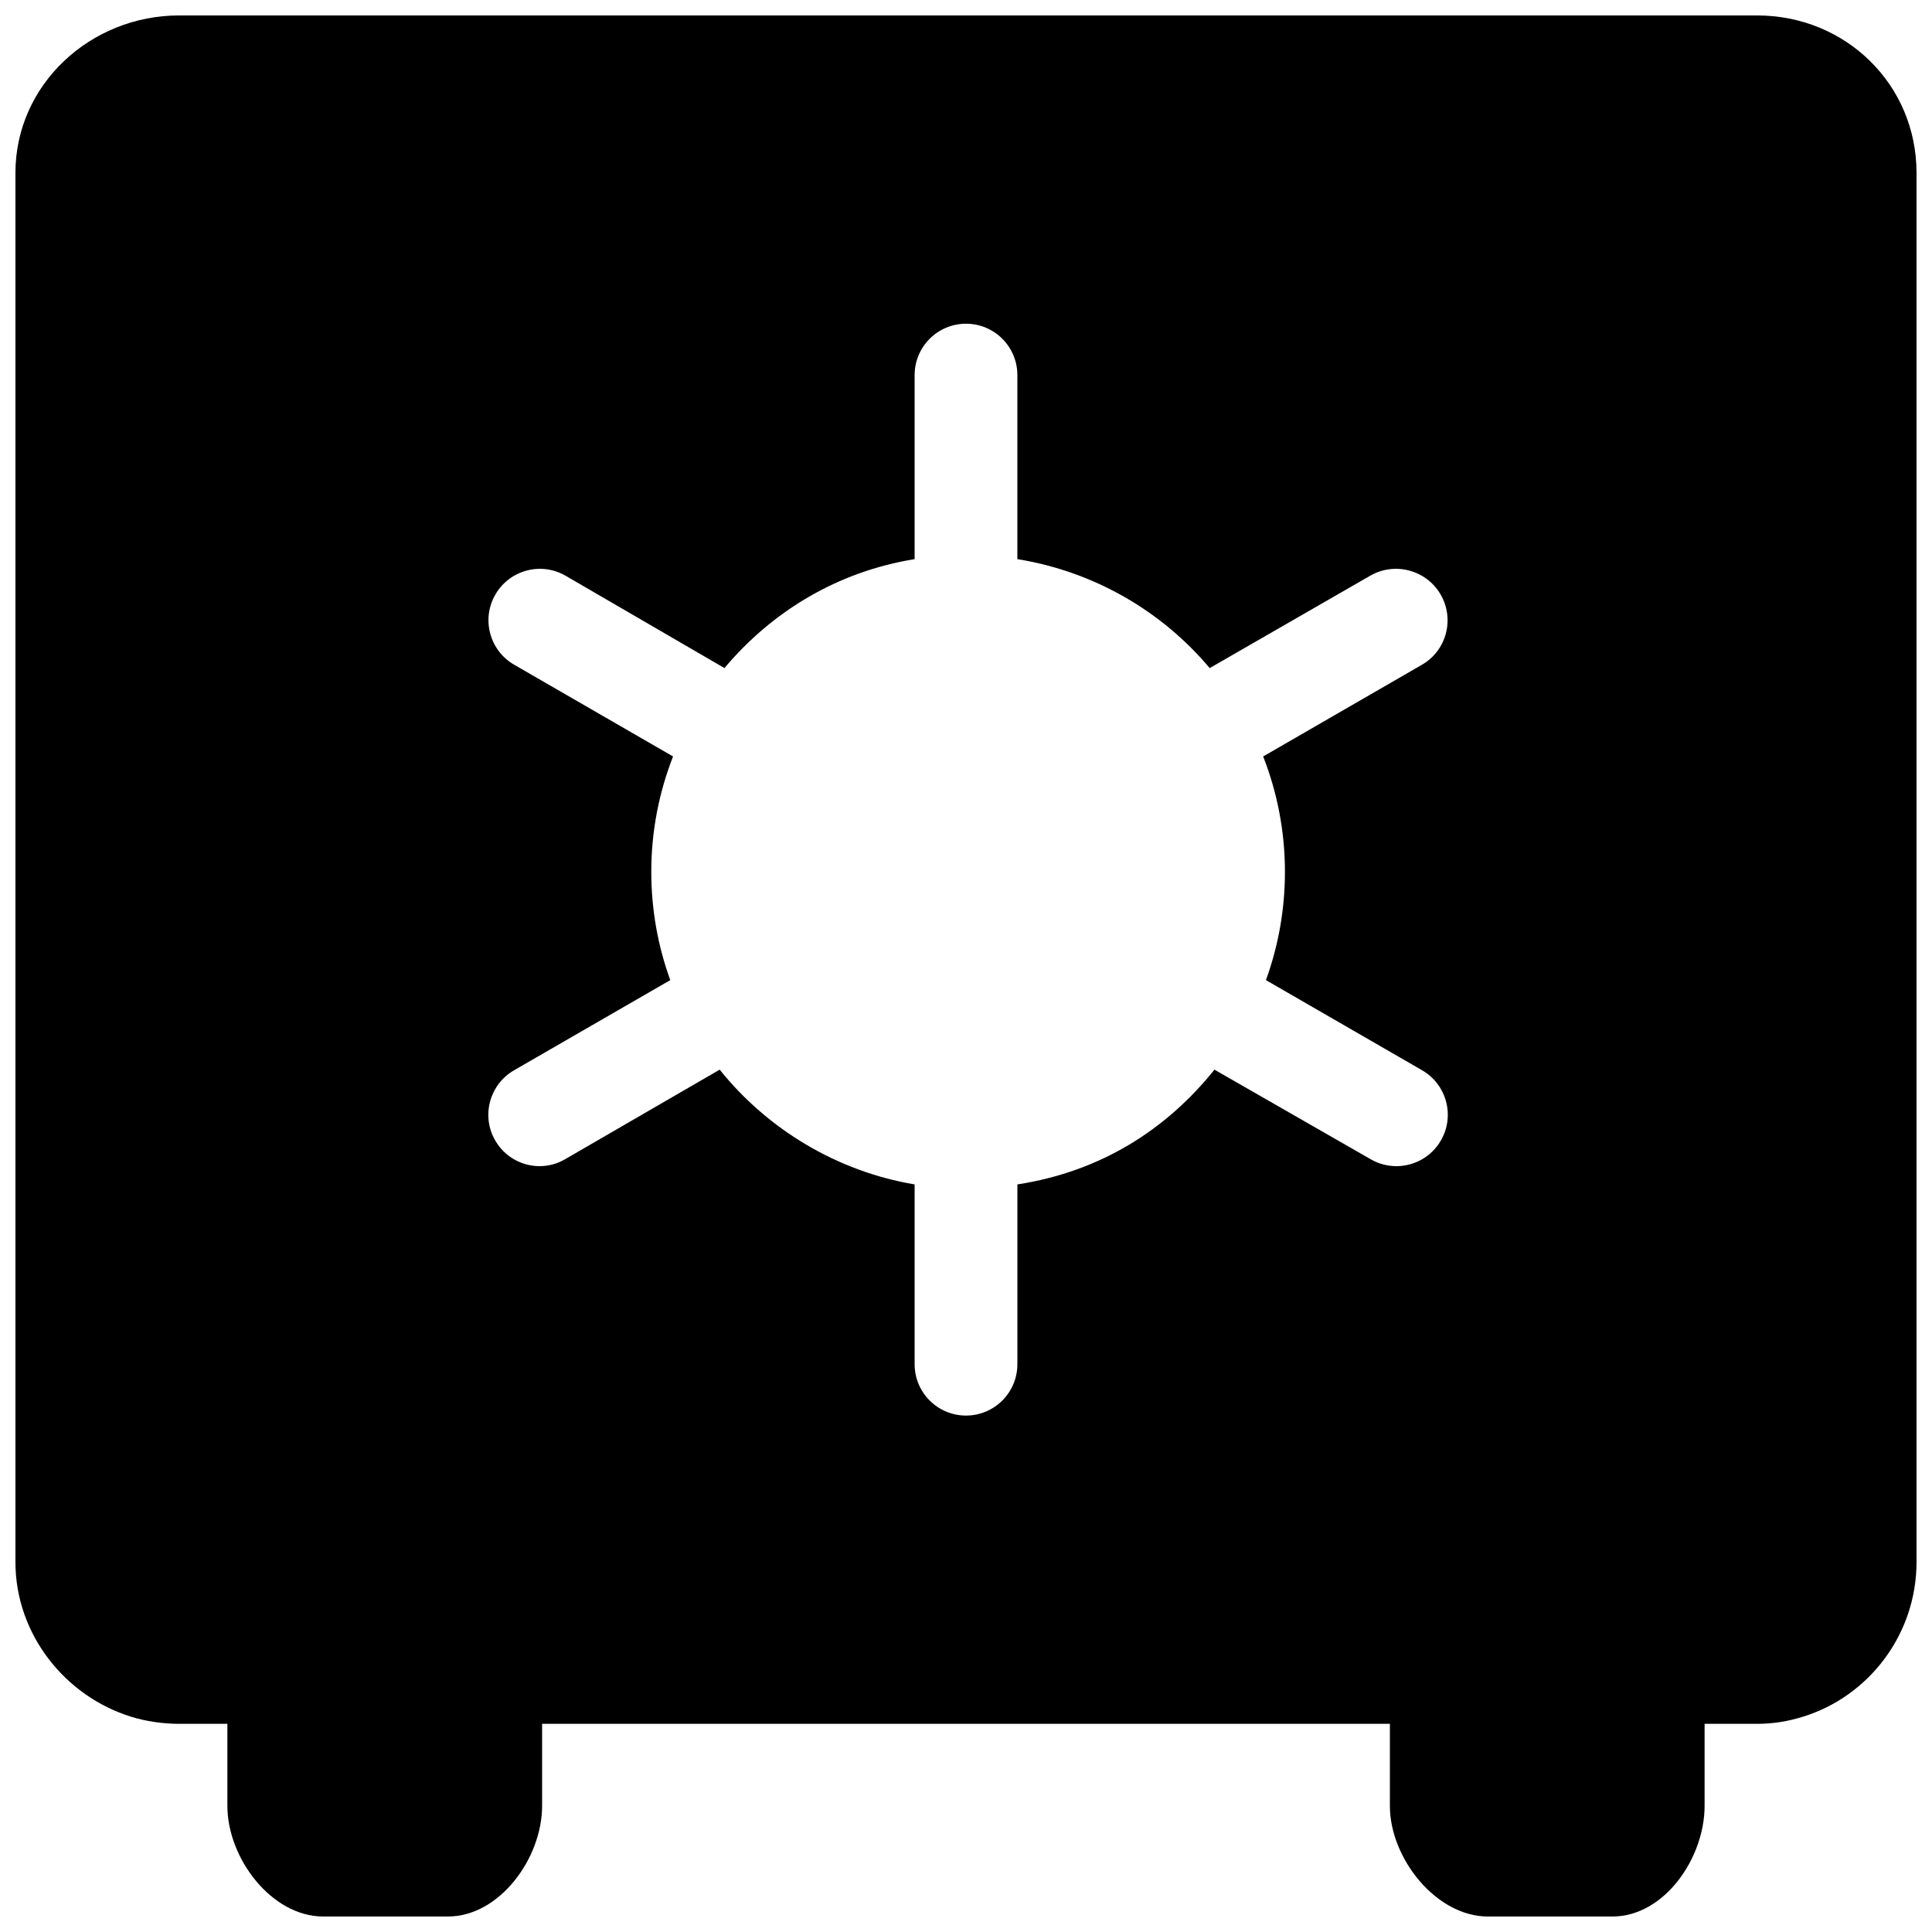 <?xml version="1.0" encoding="UTF-8"?>
<!-- The Best Svg Icon site in the world: iconSvg.co, Visit us! https://iconsvg.co -->
<svg width="800px" height="800px" version="1.1" viewBox="144 144 512 512" xmlns="http://www.w3.org/2000/svg">
 <defs>
  <clipPath id="a">
   <path d="m148.09 148.09h503.81v503.81h-503.81z"/>
  </clipPath>
 </defs>
 <g clip-path="url(#a)">
  <path d="m191.49 148.09c-23.461 0-43.398 18.266-43.398 41.73v368.15c0 19.133 13.168 35.562 30.645 40.977 3.953 1.227 8.426 1.887 12.754 1.887h12.77v21.766c0 13.785 11.645 29.297 25.422 29.297h32.988c13.777 0 24.992-15.516 24.992-29.297v-21.766h224.67v21.766c0 13.785 12.207 29.297 25.984 29.297h32.988c13.781 0 24.43-15.516 24.43-29.297v-21.766h13.898c4.309 0 8.195-0.66 12.133-1.875 17.508-5.391 30.133-21.832 30.133-40.988v-368.15c0-23.465-18.801-41.73-42.266-41.73zm208.51 81.699c7.519 0 13.613 6.098 13.613 13.617v48.773c20.426 3.301 38.332 13.836 50.969 28.871l42.531-24.477c6.519-3.766 14.914-1.523 18.672 4.988 3.762 6.512 1.566 14.84-4.945 18.598l-42.086 24.309c3.703 9.473 5.769 19.777 5.769 30.562 0 10.086-1.777 19.75-5.035 28.711l41.383 23.891c6.512 3.762 8.746 12.09 4.984 18.602-2.523 4.371-7.098 6.809-11.801 6.809-2.312 0-4.652-0.586-6.797-1.824l-41.418-23.75c-12.695 15.855-30.094 27-52.223 30.414v47.641c0 7.519-6.094 13.617-13.617 13.617-7.519 0-13.613-6.098-13.613-13.617v-47.641c-20.426-3.414-38.965-14.559-51.66-30.414l-40.992 23.75c-2.144 1.238-4.418 1.824-6.727 1.824-4.707 0-9.25-2.438-11.773-6.809-3.758-6.512-1.508-14.84 5.004-18.602l41.391-23.891c-3.258-8.957-5.031-18.625-5.031-28.711 0-10.785 2.059-21.086 5.766-30.559l-42.105-24.312c-6.516-3.762-8.746-12.086-4.984-18.598 3.758-6.512 12.086-8.746 18.598-4.988l42.113 24.473c12.637-15.031 29.973-25.562 50.398-28.867v-48.773c0-7.519 6.098-13.617 13.617-13.617z"/>
 </g>
</svg>